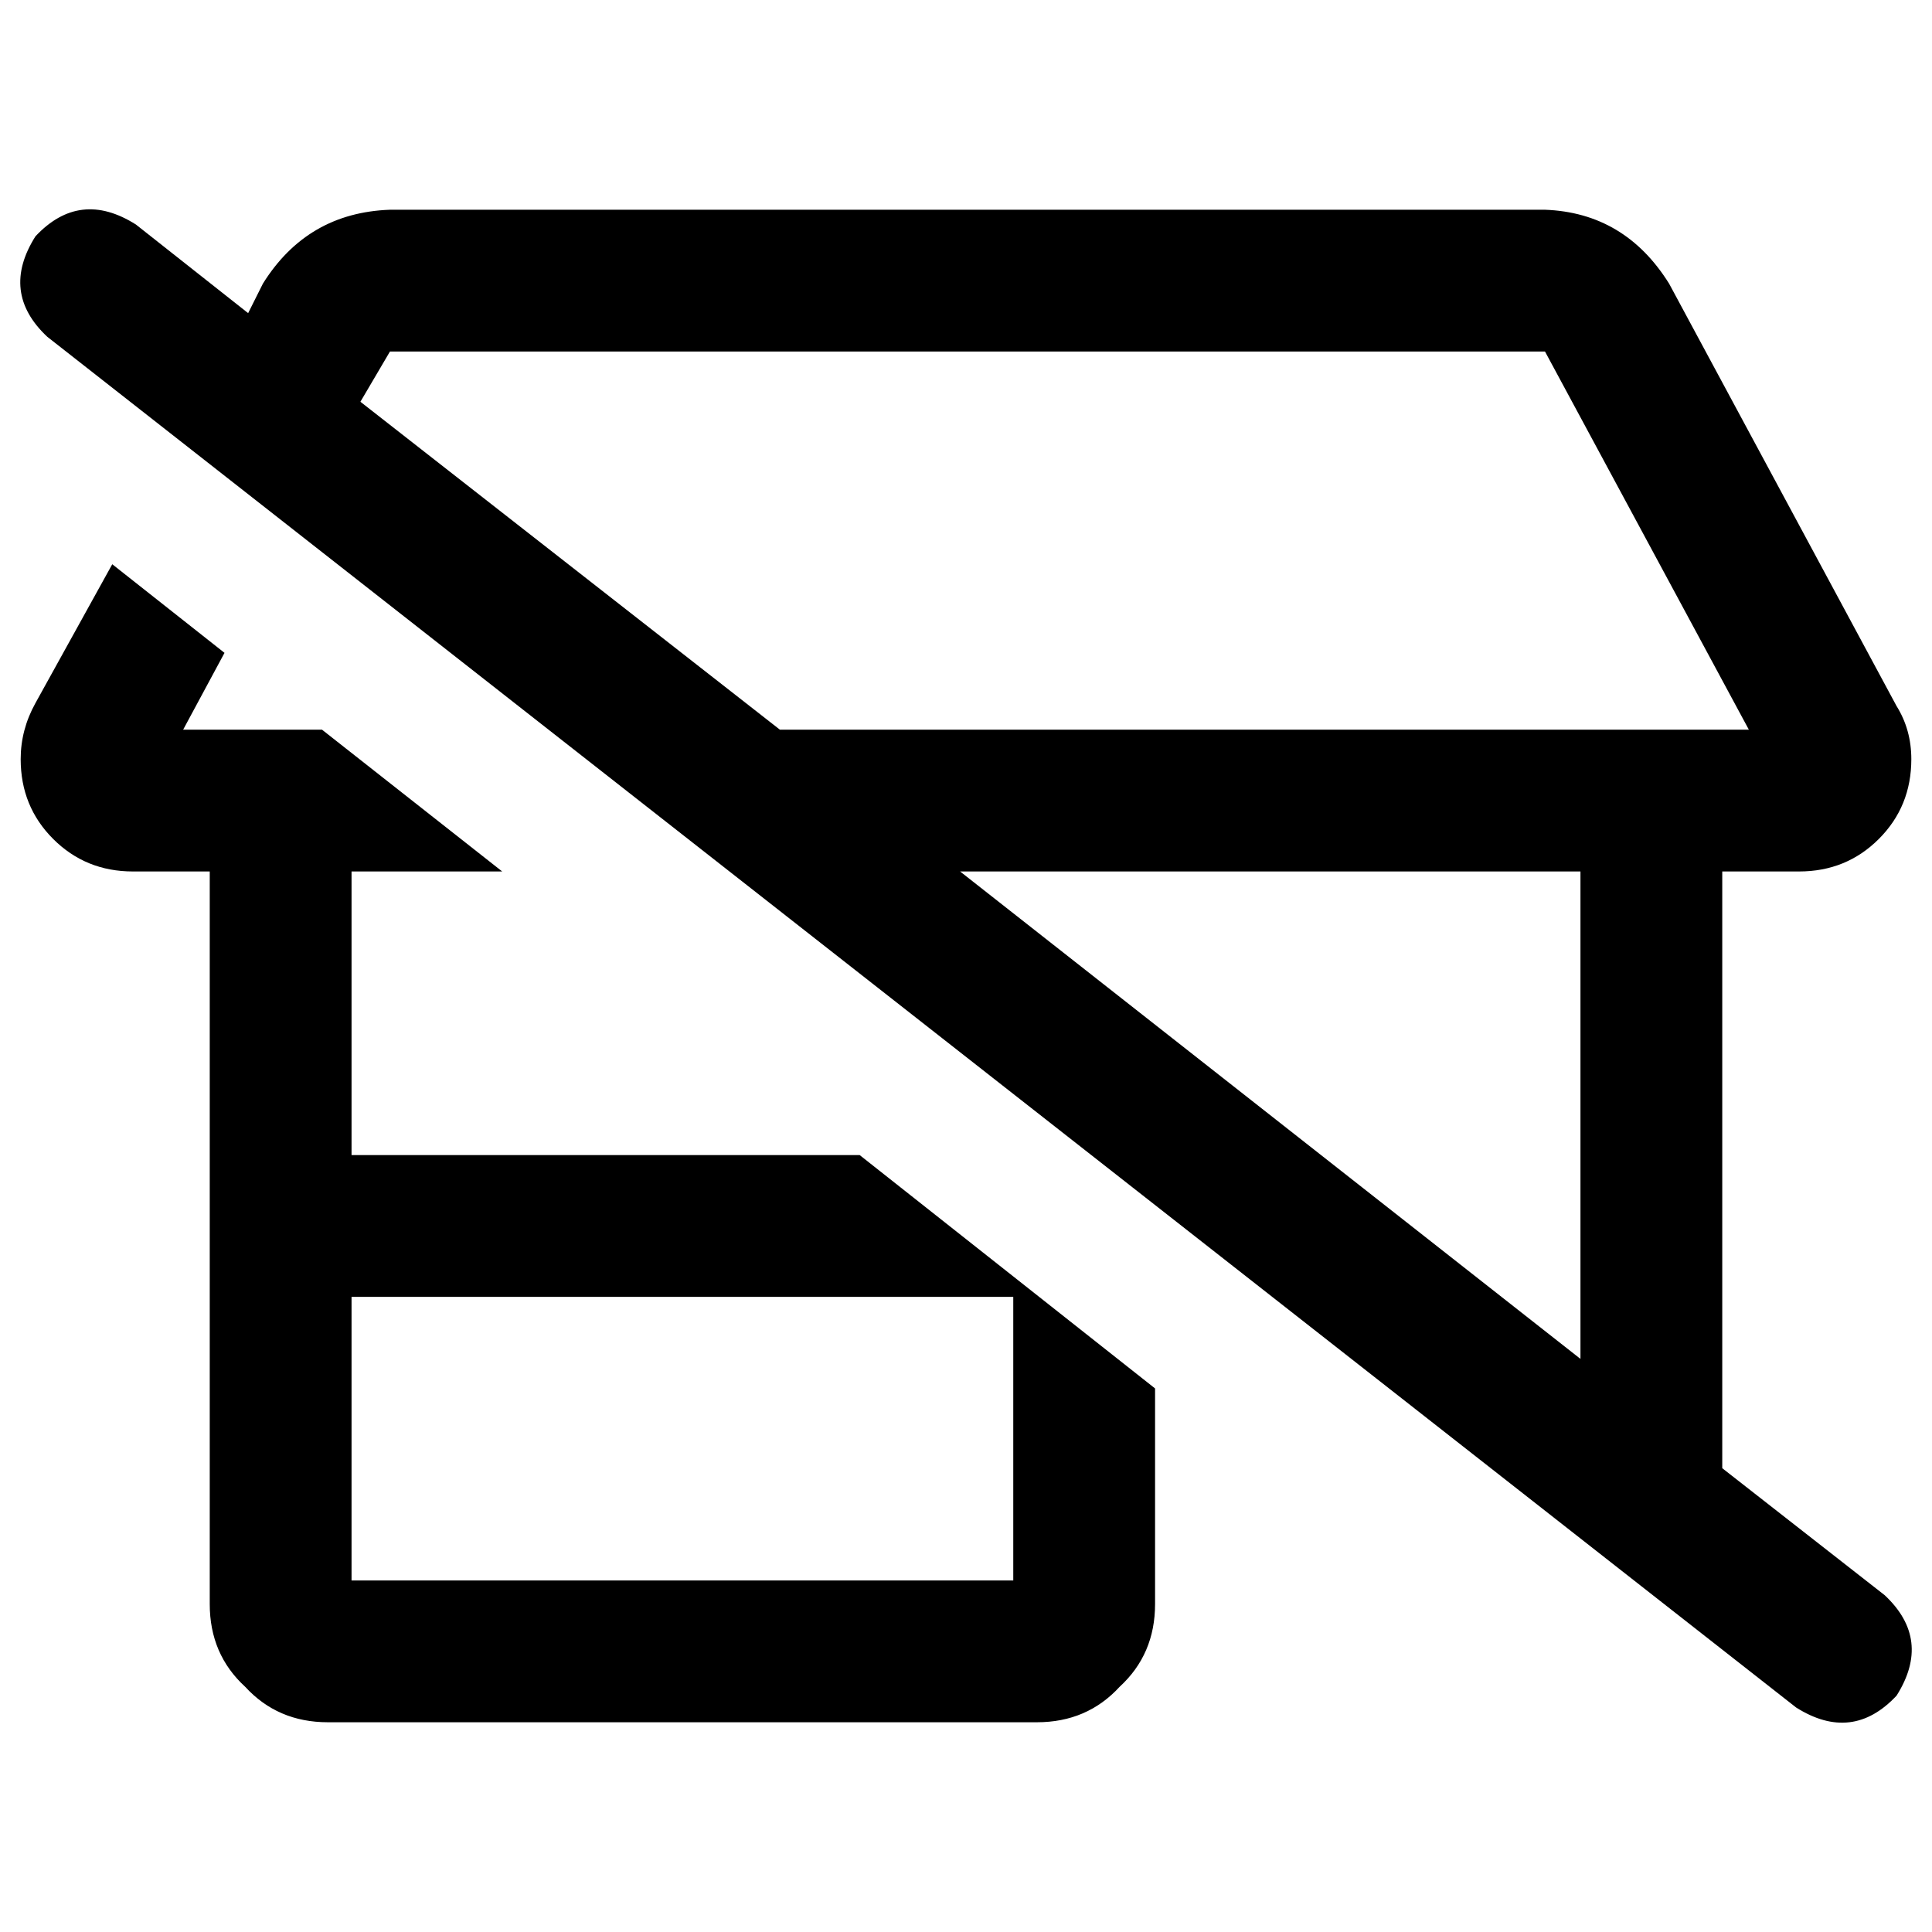 <svg xmlns="http://www.w3.org/2000/svg" viewBox="0 0 512 512">
  <path d="M 36.012 59.498 Q 21.138 50.104 9.394 62.63 Q 0 77.505 12.526 89.248 L 475.988 452.502 L 475.988 452.502 Q 490.862 461.896 502.606 449.37 Q 512 434.495 499.474 422.752 L 456.416 389.089 L 456.416 389.089 L 456.416 230.948 L 456.416 230.948 L 476.771 230.948 L 476.771 230.948 Q 489.297 230.948 497.908 222.336 Q 506.52 213.725 506.52 201.199 Q 506.52 193.37 502.606 187.107 L 442.324 75.156 L 442.324 75.156 Q 430.581 56.367 409.443 55.584 L 103.339 55.584 L 103.339 55.584 Q 81.419 56.367 69.676 75.156 L 65.761 82.985 L 65.761 82.985 L 36.012 59.498 L 36.012 59.498 Z M 95.511 106.471 L 103.339 93.162 L 95.511 106.471 L 103.339 93.162 L 409.443 93.162 L 409.443 93.162 L 463.462 193.37 L 463.462 193.37 L 206.679 193.37 L 206.679 193.37 L 95.511 106.471 L 95.511 106.471 Z M 254.434 230.948 L 418.838 230.948 L 254.434 230.948 L 418.838 230.948 L 418.838 360.122 L 418.838 360.122 L 254.434 230.948 L 254.434 230.948 Z M 5.48 201.199 Q 5.48 213.725 14.092 222.336 L 14.092 222.336 L 14.092 222.336 Q 22.703 230.948 35.229 230.948 L 55.584 230.948 L 55.584 230.948 L 55.584 425.101 L 55.584 425.101 Q 55.584 438.41 64.979 447.021 Q 73.59 456.416 86.899 456.416 L 274.789 456.416 L 274.789 456.416 Q 288.098 456.416 296.709 447.021 Q 306.104 438.41 306.104 425.101 L 306.104 367.951 L 306.104 367.951 L 227.817 306.104 L 227.817 306.104 L 93.162 306.104 L 93.162 306.104 L 93.162 230.948 L 93.162 230.948 L 133.089 230.948 L 133.089 230.948 L 85.333 193.37 L 85.333 193.37 L 48.538 193.37 L 48.538 193.37 L 59.498 173.015 L 59.498 173.015 L 29.749 149.529 L 29.749 149.529 L 9.394 186.324 L 9.394 186.324 Q 5.48 193.37 5.48 201.199 L 5.48 201.199 Z M 437.627 456.416 L 437.627 456.416 L 437.627 456.416 L 437.627 456.416 L 437.627 456.416 L 437.627 456.416 L 437.627 456.416 L 437.627 456.416 Z M 93.162 418.838 L 93.162 343.682 L 93.162 418.838 L 93.162 343.682 L 268.526 343.682 L 268.526 343.682 L 268.526 418.838 L 268.526 418.838 L 93.162 418.838 L 93.162 418.838 Z" />
</svg>